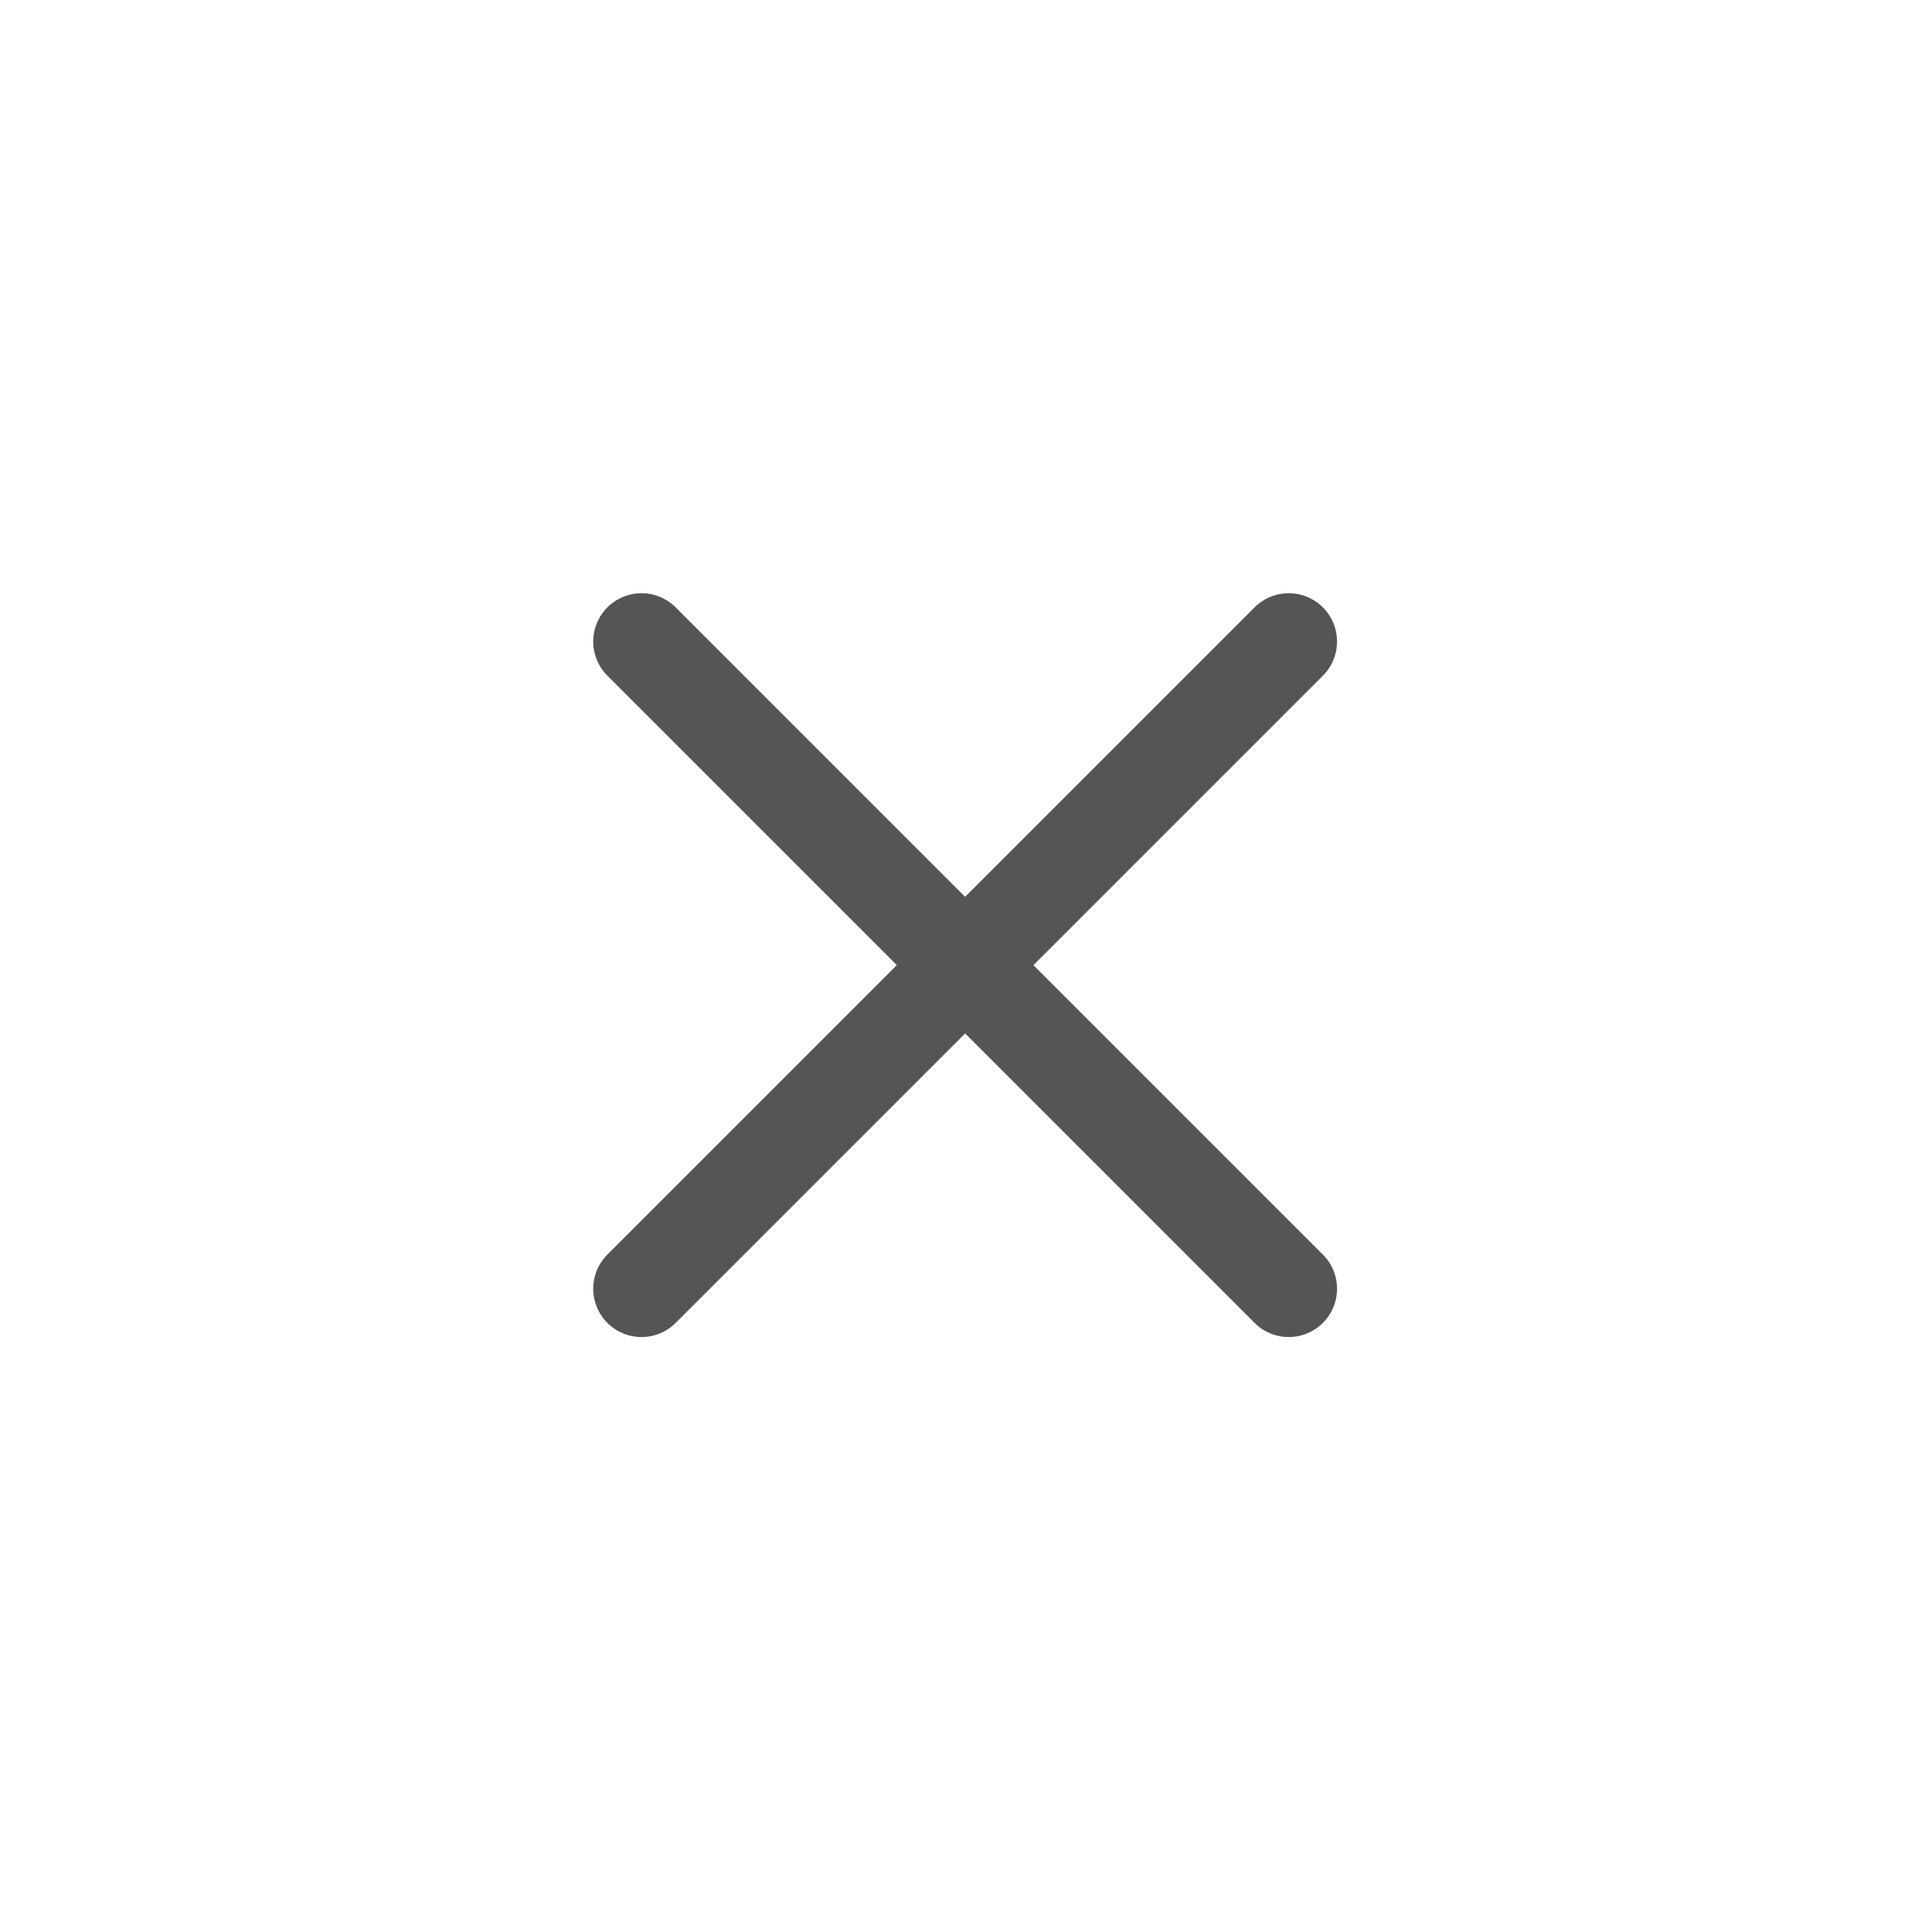 <?xml version="1.0" encoding="utf-8"?>
<!-- Generator: Adobe Illustrator 28.0.0, SVG Export Plug-In . SVG Version: 6.00 Build 0)  -->
<svg version="1.1" id="Ebene_1" xmlns="http://www.w3.org/2000/svg" xmlns:xlink="http://www.w3.org/1999/xlink" x="0px" y="0px"
	 viewBox="0 0 40 40" style="enable-background:new 0 0 40 40;" xml:space="preserve">
<style type="text/css">
	.st0{fill:none;stroke:#535556;stroke-width:2;stroke-linecap:round;}
</style>
<g id="close" transform="translate(0)">
	<g id="Gruppe_56" transform="translate(13.282 13.282)">
		<line id="Linie_29" class="st0" x1="0" y1="0" x2="13.4" y2="13.4"/>
		<line id="Linie_38" class="st0" x1="13.4" y1="0" x2="0" y2="13.4"/>
	</g>
</g>
</svg>
